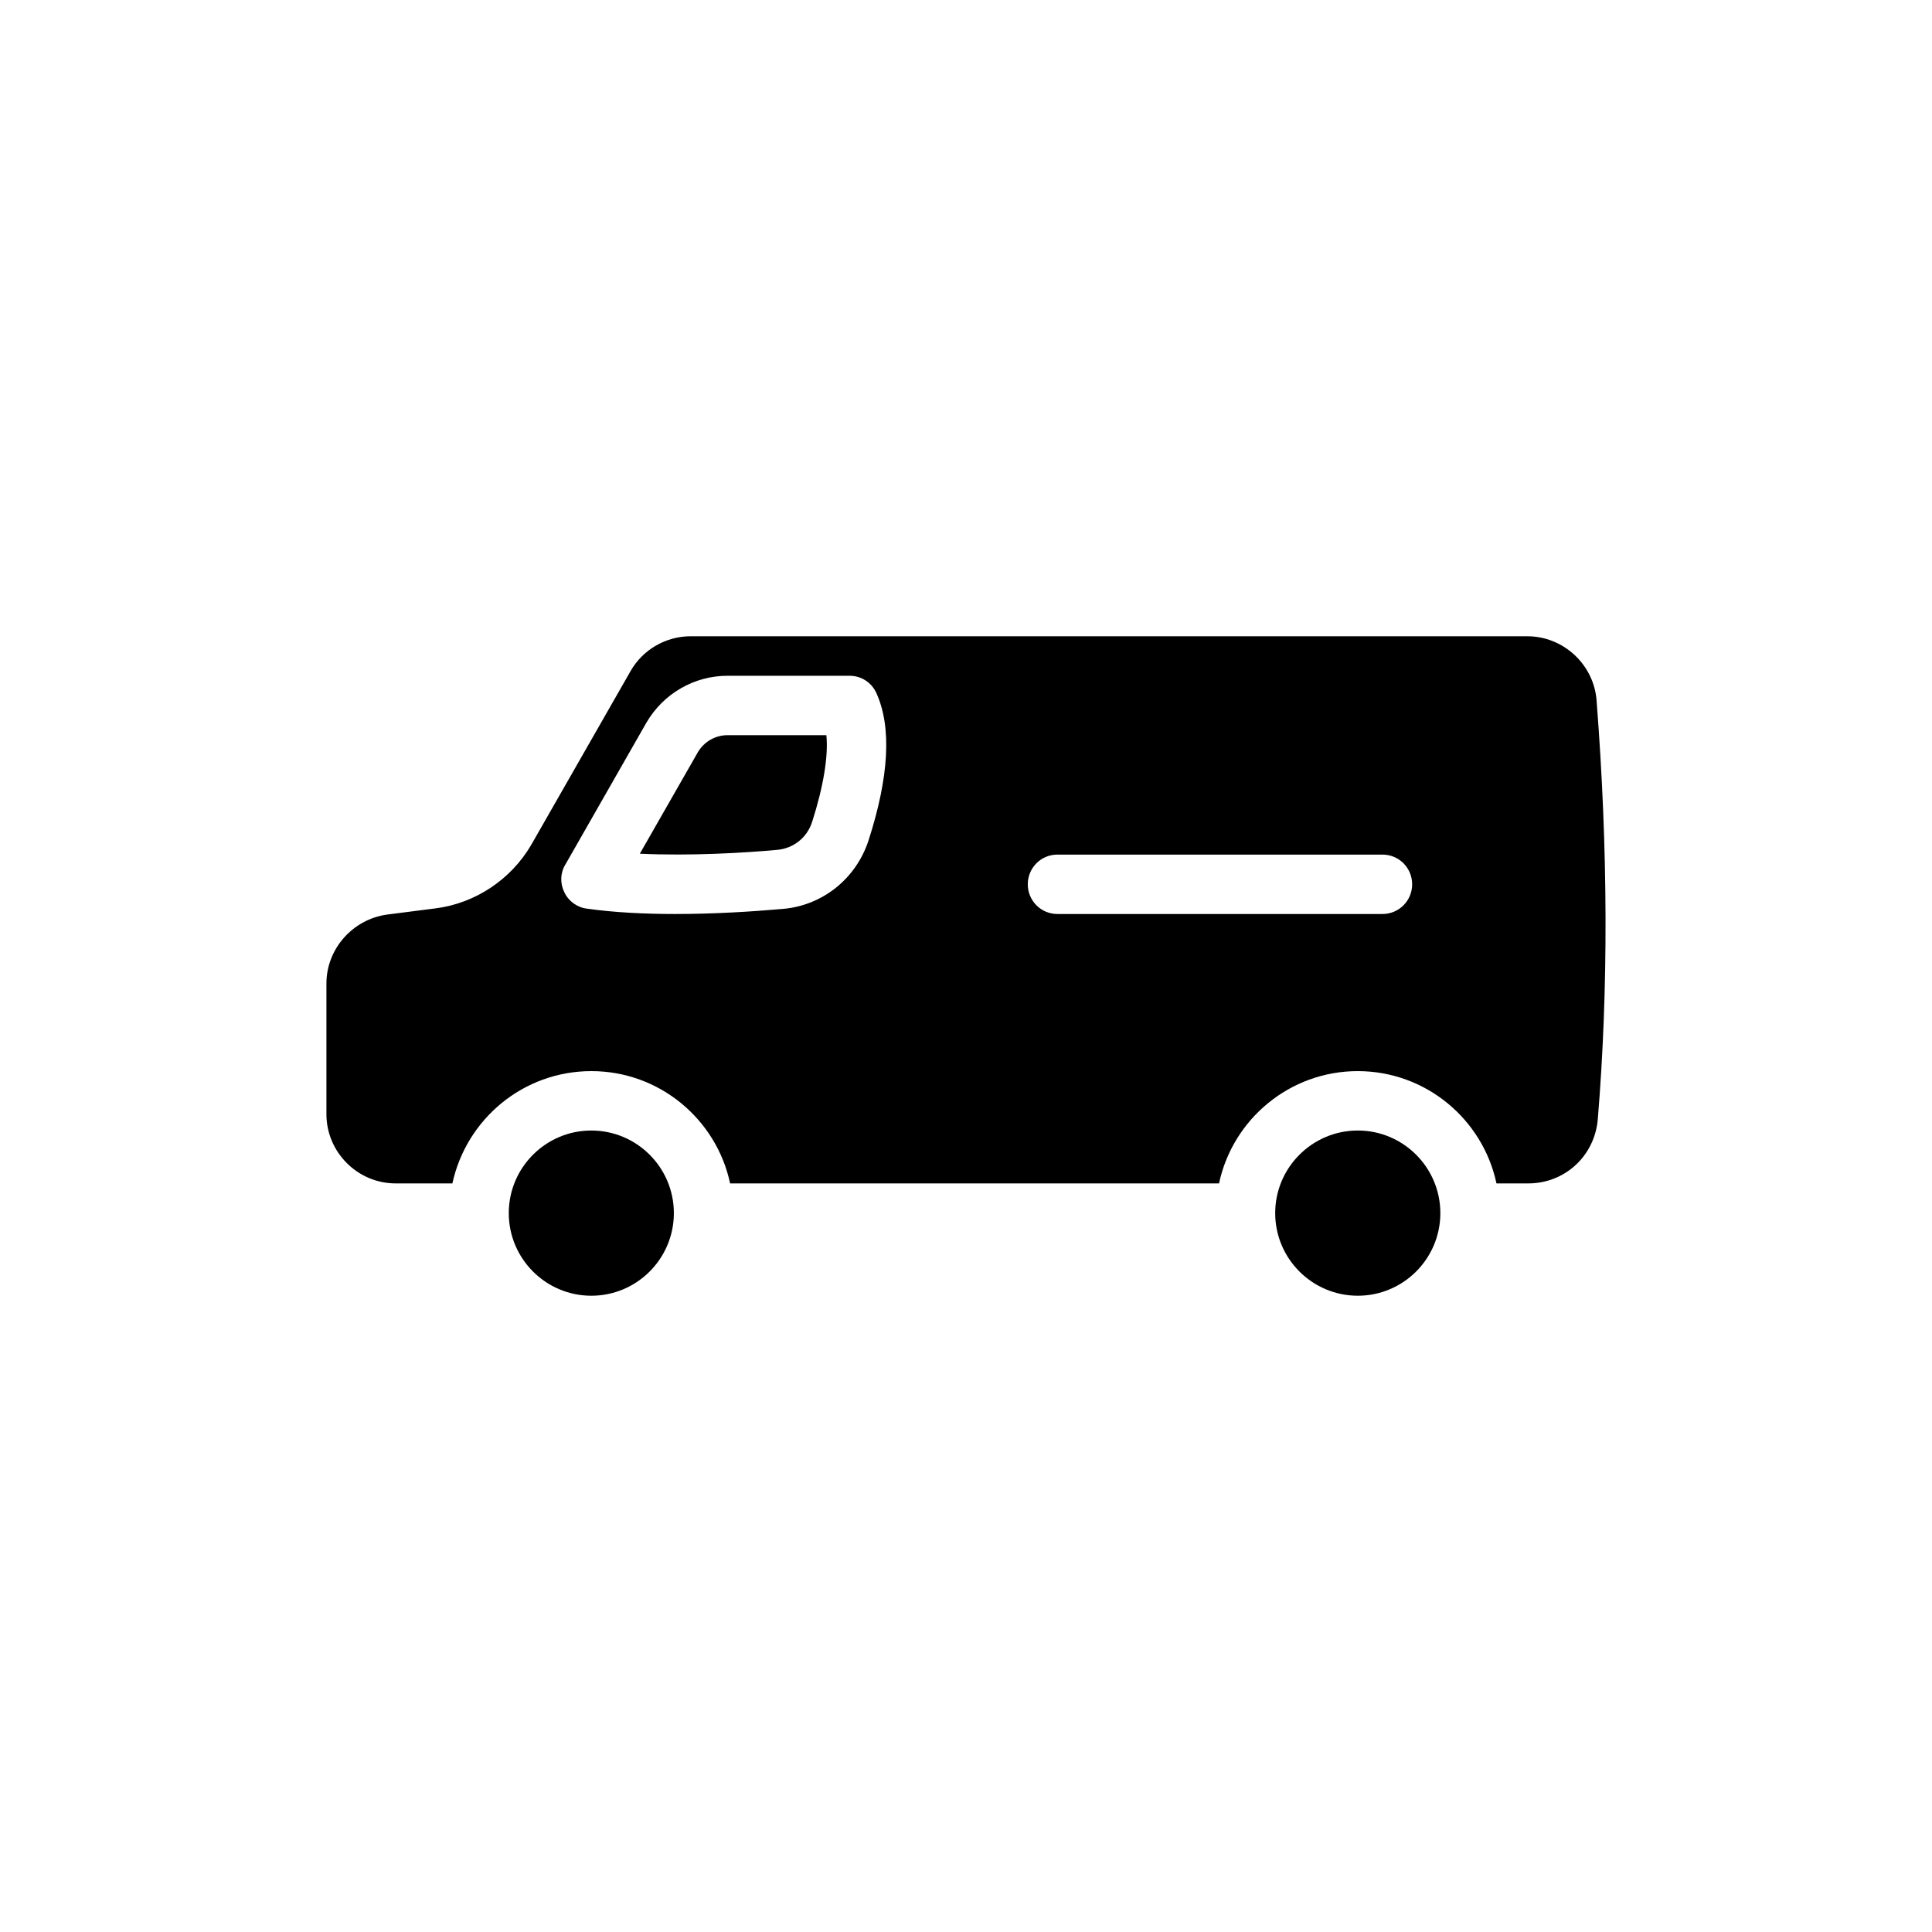 <?xml version="1.0" encoding="UTF-8"?>
<!-- Uploaded to: SVG Repo, www.svgrepo.com, Generator: SVG Repo Mixer Tools -->
<svg fill="#000000" width="800px" height="800px" version="1.1" viewBox="144 144 512 512" xmlns="http://www.w3.org/2000/svg">
 <g>
  <path d="m525.68 465.49c0-0.051 0.027-0.09 0.027-0.141-0.078-12.004-9.855-21.75-21.875-21.75-12.07 0-21.891 9.82-21.891 21.891 0 12.07 9.82 21.891 21.891 21.891 12.023 0 21.801-9.746 21.875-21.75 0-0.051-0.027-0.09-0.027-0.141z"/>
  <path d="m567.12 329.7c-0.707-9.605-8.816-17.082-18.34-17.082l-221.76-0.004c-6.535 0-12.676 3.543-15.902 9.211l-26.371 46.129c-5.352 9.133-14.801 15.43-25.27 16.766l-12.91 1.652c-9.133 1.262-16.059 9.133-16.059 18.262v34.637c0 10.074 8.266 18.344 18.344 18.344h15.035c3.699-17.004 18.734-29.758 36.84-29.758 18.027 0 33.141 12.754 36.762 29.758h129.57c3.621-17.004 18.734-29.758 36.762-29.758s33.141 12.754 36.762 29.758h8.422c9.684 0 17.555-7.242 18.422-16.926 2.836-34.238 2.758-71.551-0.312-110.99zm-192.94 36.996c-3.305 10.156-12.203 17.32-22.828 18.184-8.109 0.711-18.188 1.34-28.422 1.34-8.031 0-16.137-0.395-23.379-1.418-2.598-0.316-4.879-1.969-5.984-4.328-1.18-2.363-1.102-5.117 0.238-7.32l21.492-37.629c4.488-7.715 12.676-12.438 21.492-12.438h32.355c3.148 0 5.902 1.809 7.164 4.723 4.012 8.973 3.301 22.043-2.129 38.887zm136.18 19.523h-86.117c-4.41 0-7.871-3.543-7.871-7.871 0-4.328 3.465-7.871 7.871-7.871h86.121c4.41 0 7.871 3.543 7.871 7.871 0 4.328-3.465 7.871-7.875 7.871z"/>
  <path d="m322.55 465.49c0-0.055 0.031-0.098 0.031-0.152-0.086-12-9.855-21.738-21.875-21.738-12.023 0-21.801 9.746-21.875 21.75 0 0.051 0.027 0.09 0.027 0.141s-0.027 0.09-0.027 0.141c0.078 12.004 9.855 21.75 21.875 21.75 12.016 0 21.789-9.738 21.875-21.738 0-0.055-0.031-0.098-0.031-0.152z"/>
  <path d="m359.22 361.82c-1.34 4.172-4.961 7.008-9.211 7.398-8.582 0.789-22.988 1.652-36.449 1.023l15.352-26.844c1.652-2.832 4.644-4.566 7.871-4.566h26.215c0.551 5.59-0.785 13.621-3.777 22.988z"/>
 </g>
</svg>